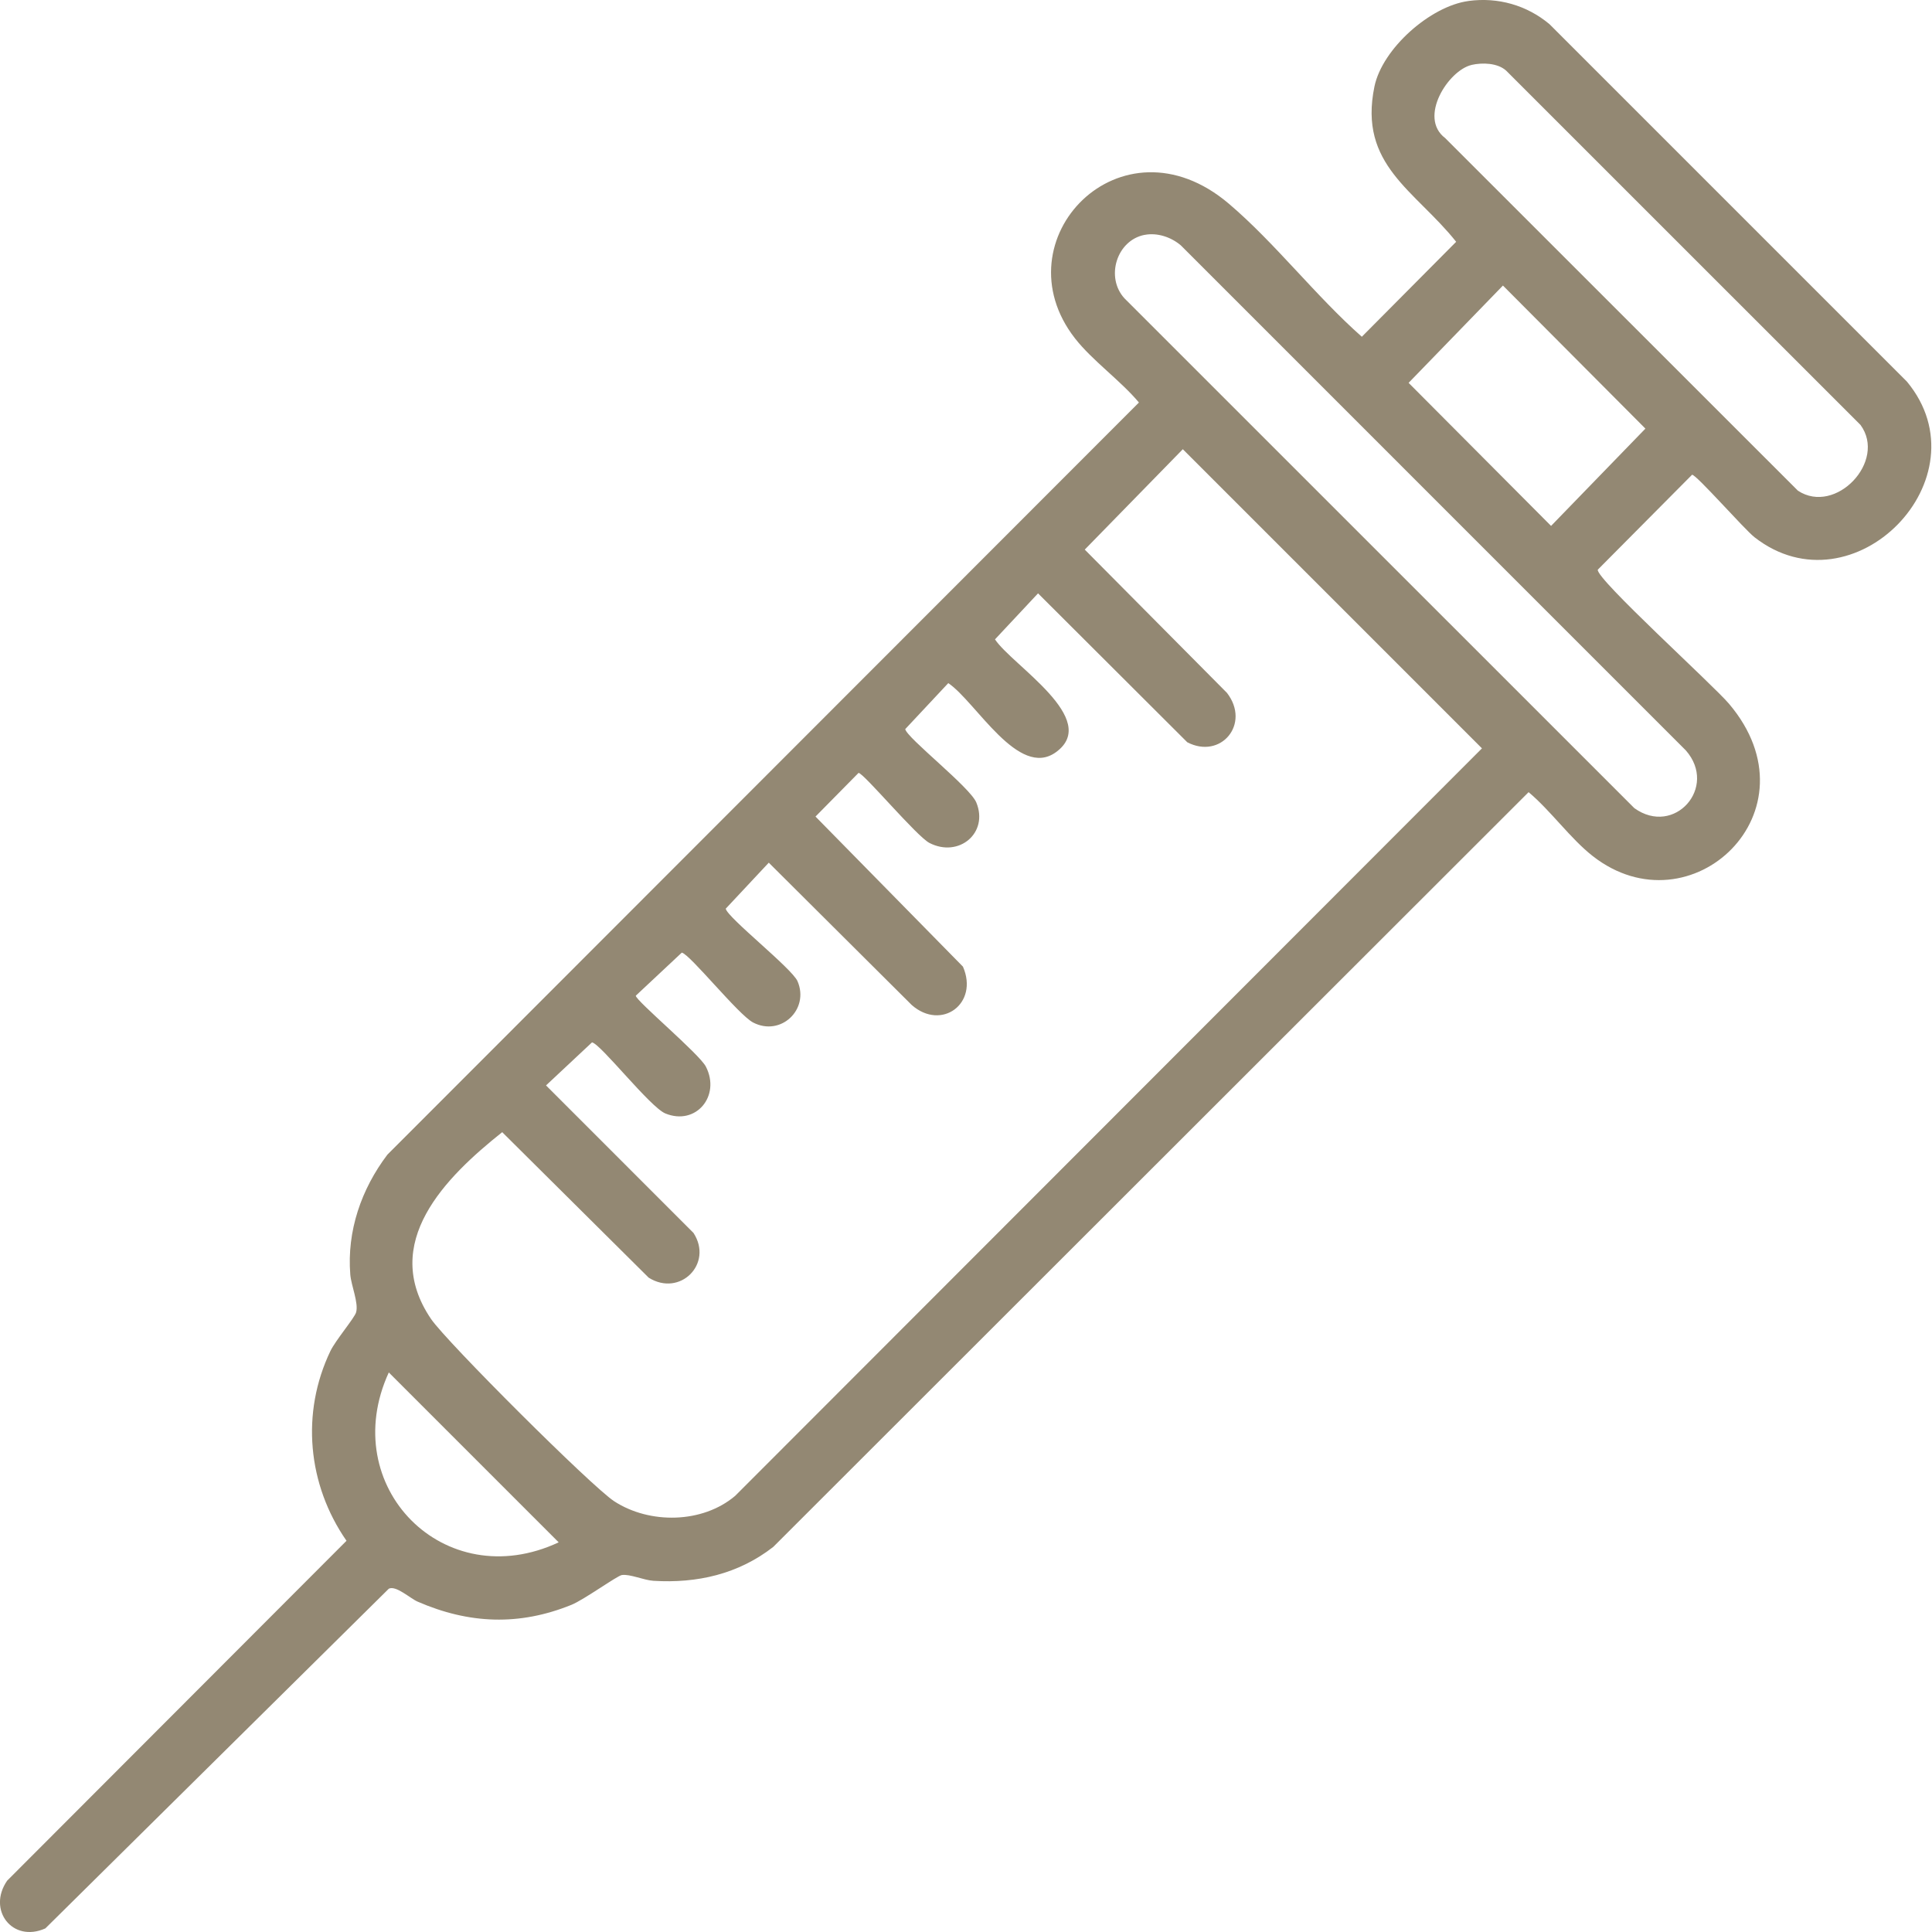 <svg width="100" height="100" viewBox="0 0 100 100" fill="none" xmlns="http://www.w3.org/2000/svg">
<path d="M76.01 0.05C77.533 -0.156 79.028 0.269 80.2 1.25L98.704 19.754C102.833 24.742 95.926 31.797 90.815 27.809C90.286 27.397 87.811 24.572 87.582 24.572L82.7 29.488C82.615 29.968 88.656 35.438 89.496 36.43C94.201 41.988 87.51 48.27 82.443 44.313C81.29 43.413 80.264 41.96 79.12 41.002L40.022 80.069C38.217 81.474 36.087 81.962 33.816 81.822C33.326 81.791 32.596 81.46 32.186 81.524C31.938 81.563 30.229 82.802 29.578 83.066C26.877 84.162 24.279 84.058 21.617 82.901C21.222 82.729 20.497 82.048 20.125 82.231L2.347 99.814C0.642 100.576 -0.675 98.855 0.371 97.342L17.935 79.751C15.919 76.848 15.565 73.135 17.103 69.927C17.367 69.377 18.353 68.211 18.432 67.927C18.57 67.441 18.176 66.536 18.131 65.972C17.949 63.716 18.703 61.546 20.051 59.765L58.951 20.834C57.994 19.691 56.536 18.663 55.639 17.511C51.674 12.421 58.025 5.806 63.604 10.543C65.991 12.57 68.115 15.337 70.488 17.43L75.371 12.515C73.243 9.844 70.3 8.545 71.141 4.479C71.549 2.514 74.033 0.318 76.007 0.052L76.01 0.05ZM76.167 3.362C74.969 3.639 73.394 6.083 74.802 7.147L93.061 25.399C95.012 26.68 97.676 23.872 96.299 21.994L77.959 3.657C77.516 3.255 76.727 3.232 76.167 3.36V3.362ZM59.246 12.156C57.796 12.435 57.205 14.357 58.205 15.445L84.595 41.831C86.666 43.313 88.935 40.747 87.257 38.839L61.119 12.7C60.618 12.273 59.901 12.031 59.246 12.158V12.156ZM77.792 14.78L72.909 19.816L80.283 27.221L85.166 22.185L77.792 14.78ZM61.22 23.254L56.147 28.447L63.51 35.866C64.747 37.476 63.185 39.323 61.453 38.419L53.729 30.712L51.501 33.093C52.368 34.419 57.01 37.231 54.654 38.934C52.714 40.335 50.515 36.325 49.083 35.358L46.855 37.739C46.936 38.193 50.207 40.741 50.534 41.537C51.183 43.117 49.628 44.411 48.11 43.632C47.447 43.292 44.696 40.005 44.438 40.005L42.21 42.265L49.842 50.033C50.674 51.944 48.733 53.371 47.192 52.02L39.792 44.652L37.564 47.033C37.645 47.492 40.997 50.124 41.282 50.792C41.904 52.248 40.416 53.666 38.983 52.926C38.224 52.534 35.707 49.383 35.289 49.308L32.908 51.537C32.908 51.794 36.194 54.545 36.536 55.208C37.316 56.726 36.022 58.281 34.44 57.633C33.644 57.305 31.096 54.034 30.642 53.953L28.262 56.181L35.894 63.815C36.931 65.404 35.199 67.15 33.576 66.132L25.994 58.601C23.067 60.93 19.637 64.33 22.31 68.269C23.113 69.452 30.625 76.947 31.792 77.706C33.628 78.898 36.359 78.859 38.05 77.427L76.706 38.735L61.223 23.252L61.22 23.254ZM28.917 79.831L20.124 71.038C17.417 76.936 22.994 82.604 28.917 79.831Z" fill="#938873"/>
</svg>
